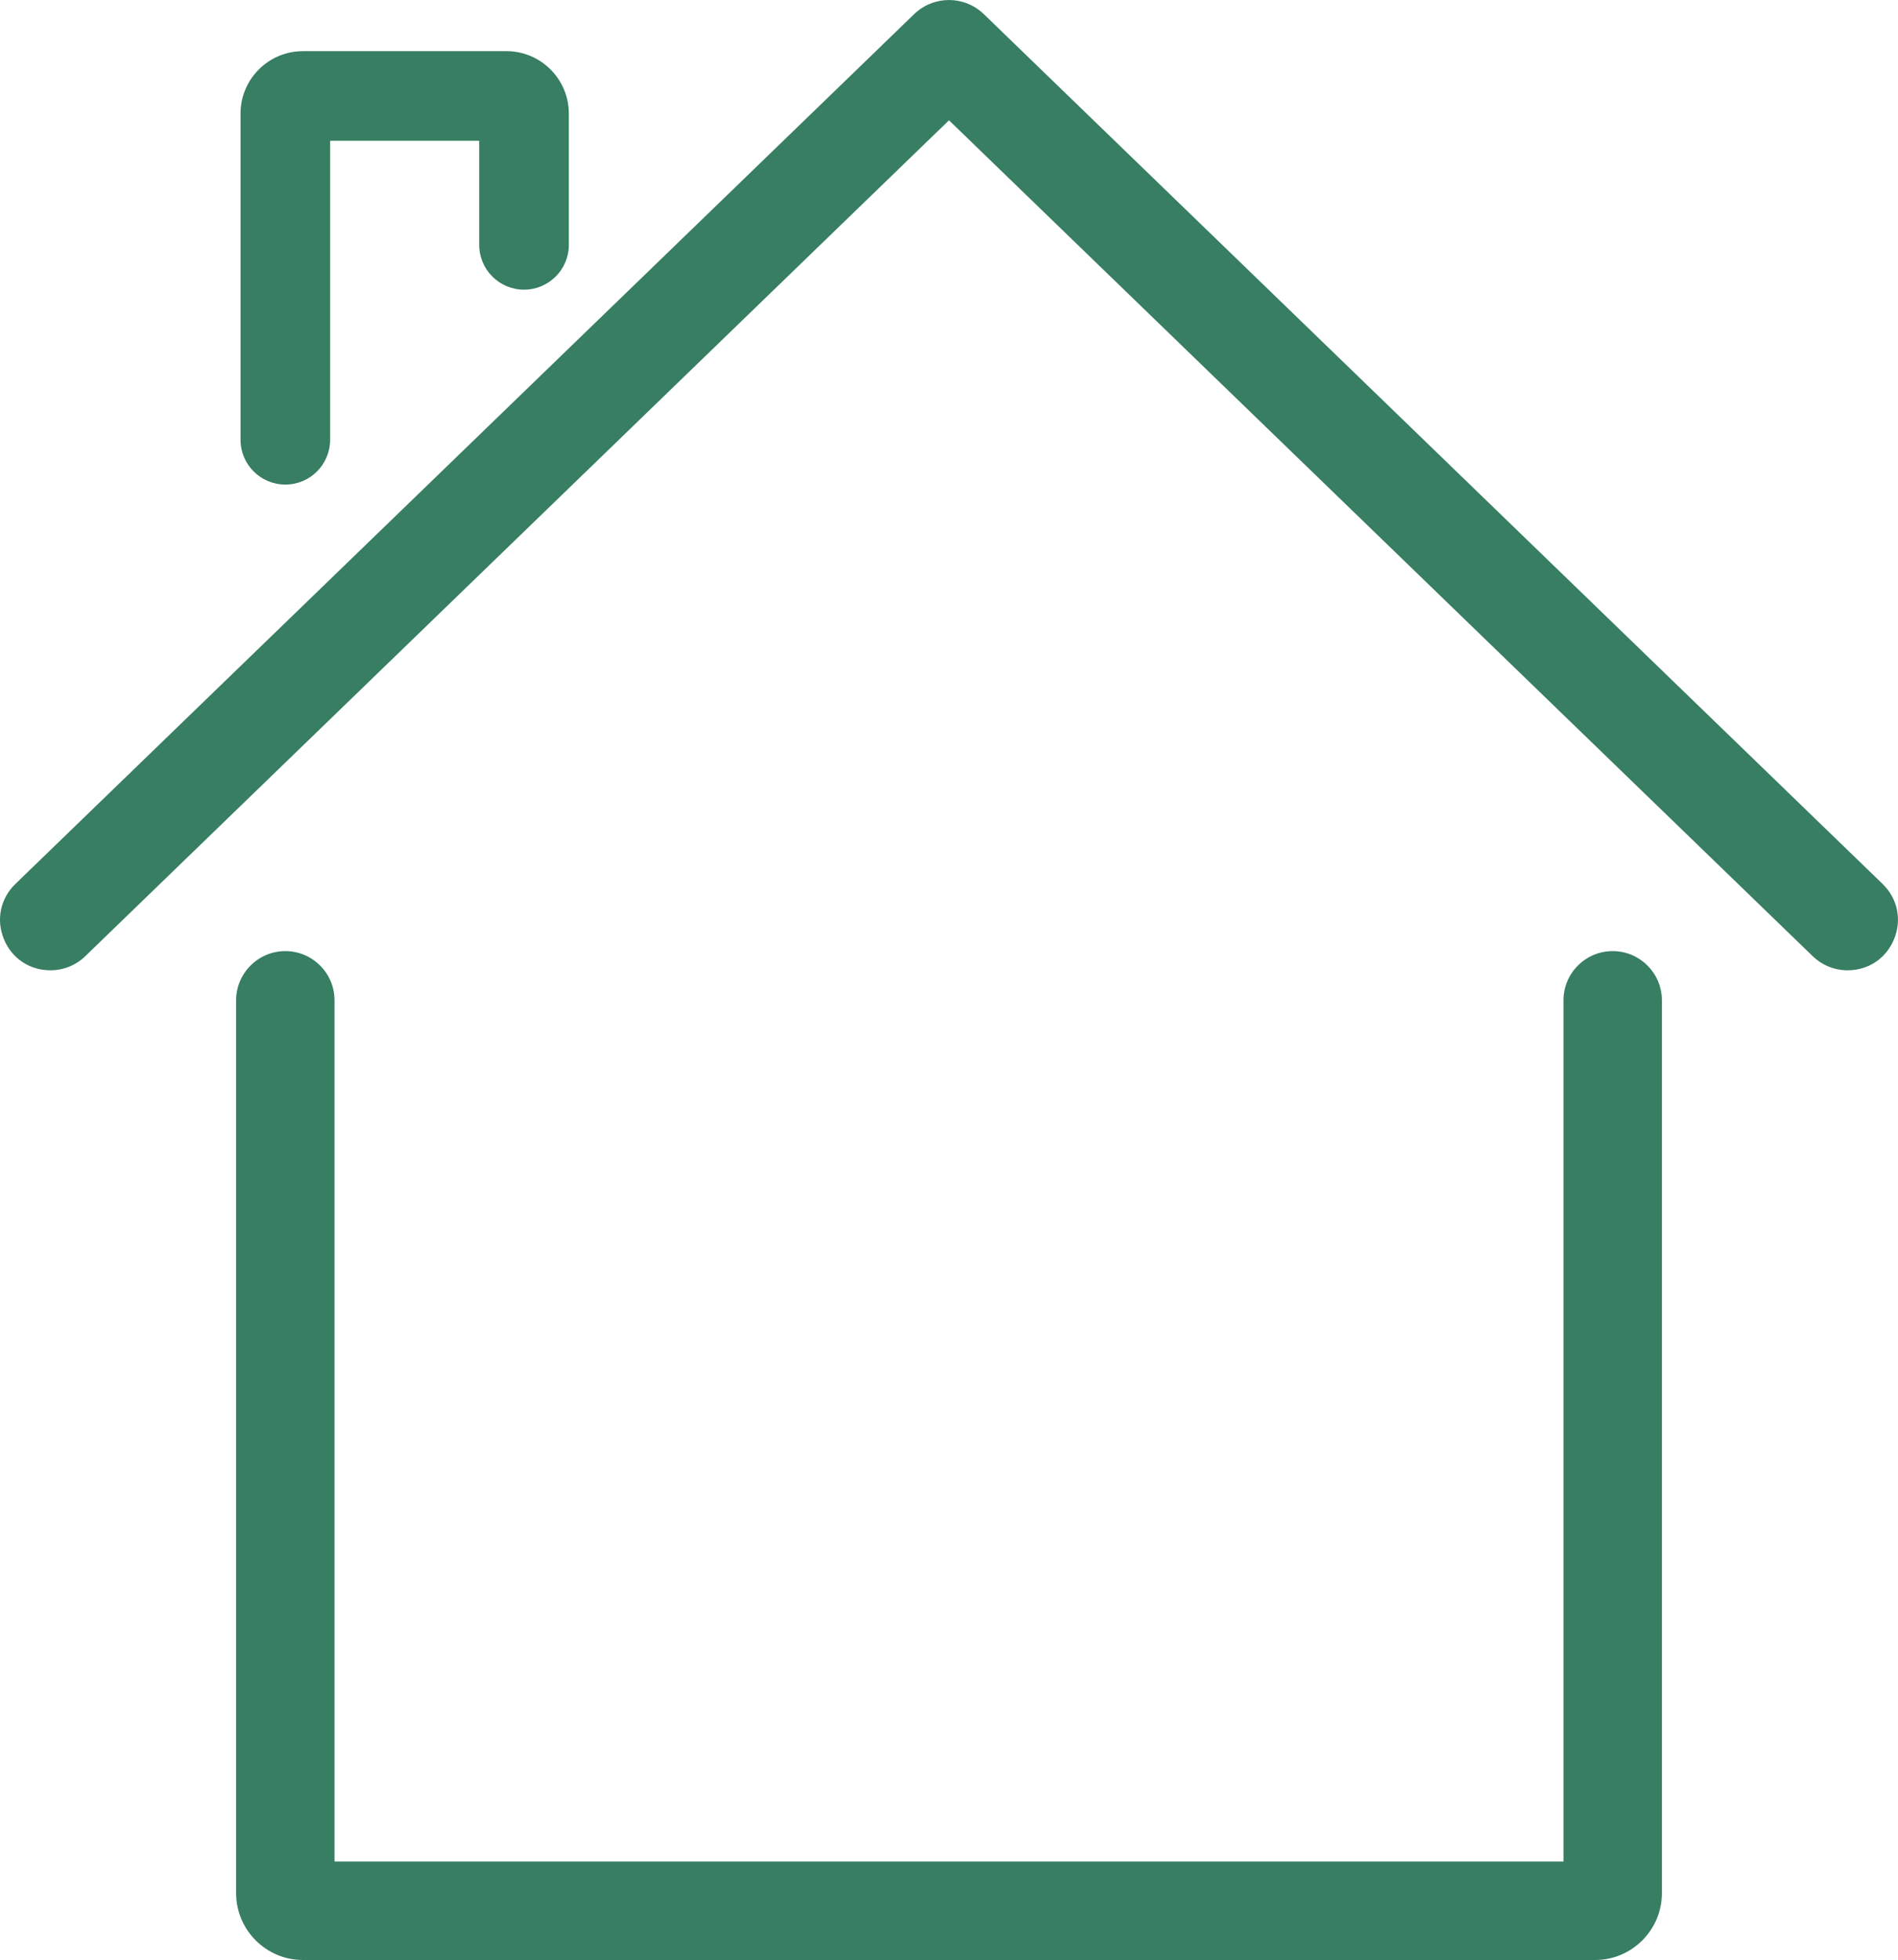 <?xml version="1.0" encoding="UTF-8"?>
<svg id="Layer_1" data-name="Layer 1" xmlns="http://www.w3.org/2000/svg" viewBox="0 0 470.64 485.89">
  <defs>
    <style>
      .cls-1 {
        fill: #377e62;
      }
    </style>
  </defs>
  <path class="cls-1" d="m399.89,235.78c-6.73,0-12.2,5.47-12.2,12.2v213.5H82.95v-213.5c0-6.73-5.47-12.2-12.2-12.2s-12.2,5.47-12.2,12.2v221.34c0,9.13,7.43,16.57,16.57,16.57h320.4c9.13,0,16.57-7.43,16.57-16.57v-221.34c0-6.73-5.47-12.2-12.2-12.2Z"/>
  <path class="cls-1" d="m70.75,120.13c6.13,0,11.11-4.98,11.11-11.11V34.9h36.97v25.8c0,6.13,4.98,11.11,11.11,11.11s11.11-4.98,11.11-11.11V28.16c0-8.53-6.94-15.48-15.48-15.48h-50.45c-8.53,0-15.48,6.94-15.48,15.48v80.86c0,6.13,4.98,11.11,11.11,11.11Z"/>
  <path class="cls-1" d="m466.81,219.12L243.98,3.53c-4.86-4.7-12.47-4.7-17.33,0L3.83,219.12c-3.72,3.6-4.83,8.83-2.89,13.63,1.94,4.8,6.37,7.79,11.55,7.79,3.25,0,6.33-1.24,8.67-3.51L235.32,29.82l214.16,207.21c2.34,2.26,5.41,3.51,8.66,3.51,5.18,0,9.61-2.98,11.55-7.79,1.94-4.8.84-10.03-2.89-13.63Z"/>
</svg>